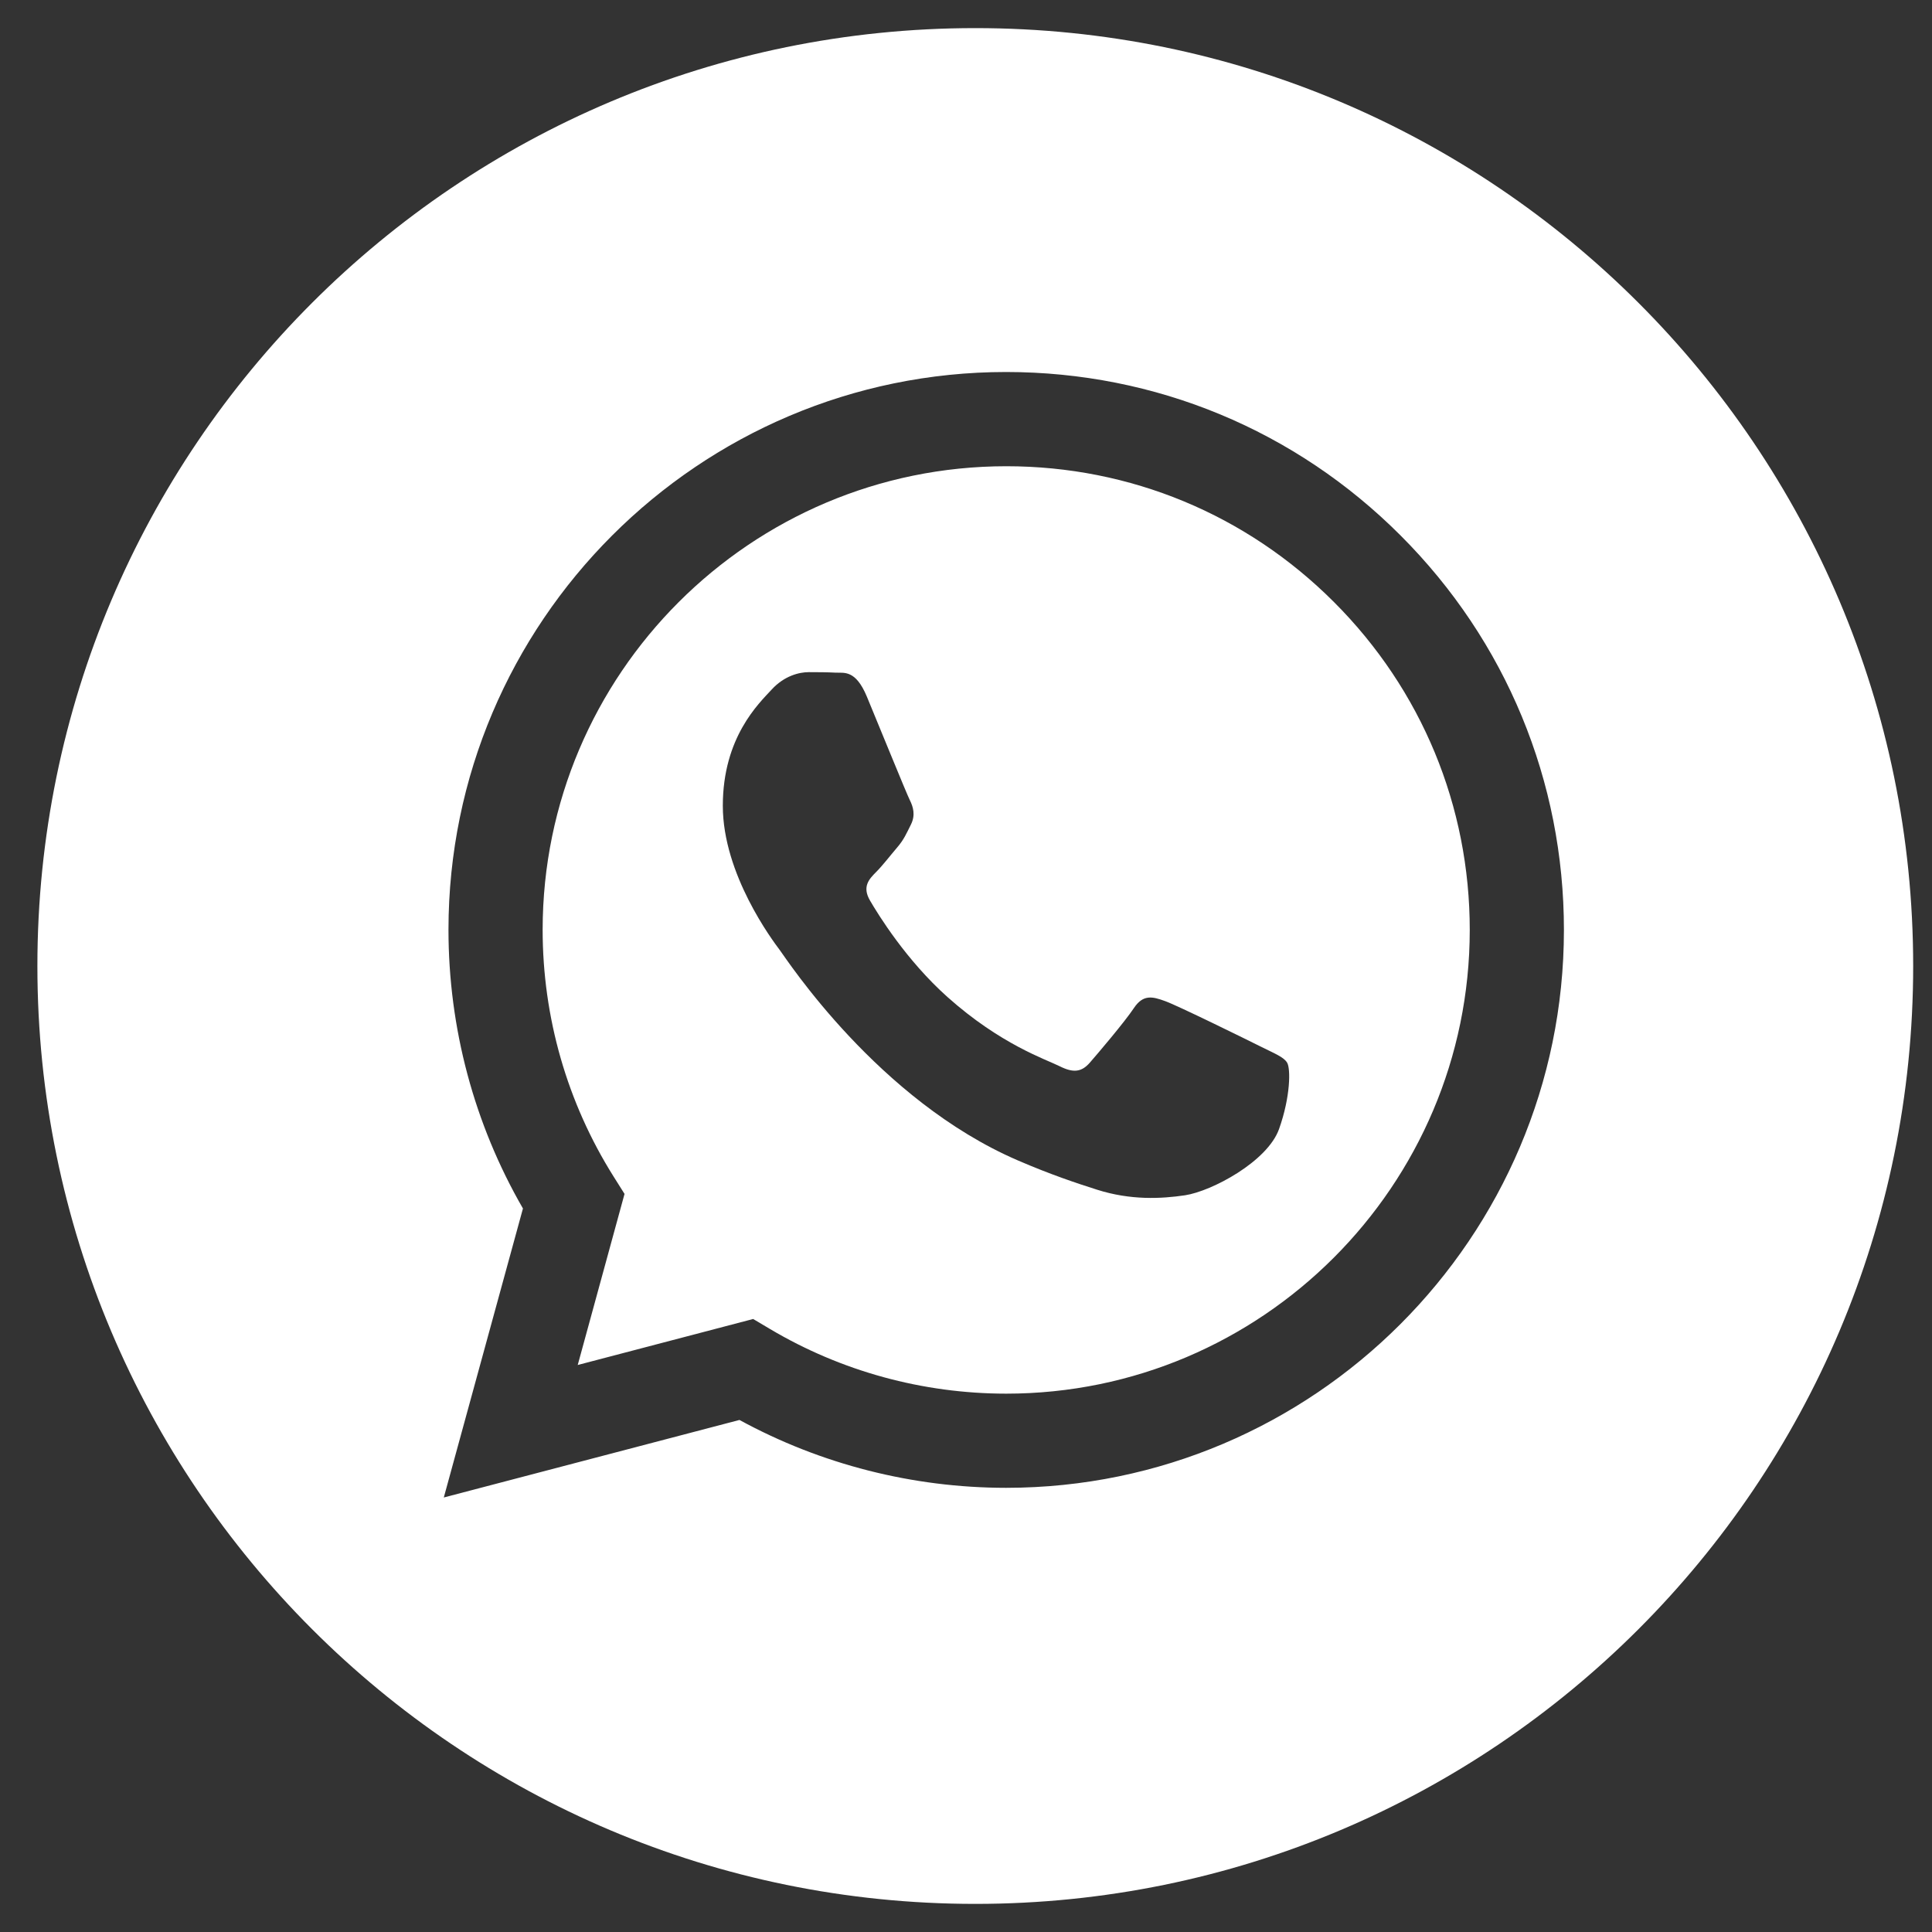 <svg width="31" height="31" viewBox="0 0 31 31" fill="none" xmlns="http://www.w3.org/2000/svg">
<rect x="0" y="0" width="31" height="31" fill="#333333" stroke="none"/>
<g clip-path="url(#clip0_82_179)">
<path fill-rule="evenodd" clip-rule="evenodd" d="M15.649 30.549C7.338 30.549 0.6 23.812 0.6 15.5C0.6 7.189 7.338 0.451 15.649 0.451C23.96 0.451 30.698 7.189 30.698 15.5C30.698 23.812 23.96 30.549 15.649 30.549ZM16.145 23.873C21.079 23.871 25.092 19.857 25.094 14.924C25.095 12.533 24.165 10.285 22.475 8.594C20.786 6.902 18.539 5.97 16.145 5.969C11.213 5.969 7.198 9.983 7.196 14.917C7.196 16.494 7.608 18.034 8.391 19.391L7.121 24.028L11.865 22.784C13.172 23.497 14.644 23.872 16.141 23.873H16.145Z" fill="white"/>
<path fill-rule="evenodd" clip-rule="evenodd" d="M12.085 21.164L9.27 21.902L10.021 19.157L9.844 18.876C9.1 17.692 8.707 16.323 8.707 14.918C8.709 10.817 12.045 7.481 16.148 7.481C18.135 7.481 20.002 8.256 21.406 9.662C22.811 11.068 23.584 12.936 23.583 14.924C23.581 19.025 20.245 22.362 16.145 22.362H16.142C14.807 22.361 13.498 22.003 12.356 21.325L12.085 21.164ZM20.653 17.052C20.598 16.959 20.448 16.903 20.225 16.791C20.001 16.679 18.902 16.138 18.697 16.064C18.492 15.989 18.343 15.952 18.194 16.175C18.045 16.399 17.616 16.903 17.486 17.052C17.355 17.201 17.225 17.22 17.002 17.108C16.778 16.996 16.057 16.76 15.203 15.998C14.539 15.405 14.09 14.673 13.96 14.45C13.829 14.226 13.946 14.105 14.057 13.993C14.158 13.893 14.281 13.732 14.393 13.601C14.505 13.471 14.542 13.378 14.617 13.229C14.691 13.079 14.654 12.949 14.598 12.837C14.542 12.725 14.095 11.624 13.909 11.177C13.727 10.741 13.543 10.8 13.405 10.793C13.275 10.786 13.126 10.785 12.977 10.785C12.828 10.785 12.586 10.841 12.381 11.065C12.176 11.288 11.598 11.829 11.598 12.93C11.598 14.03 12.399 15.094 12.511 15.243C12.623 15.392 14.088 17.651 16.331 18.619C16.864 18.849 17.281 18.987 17.605 19.09C18.141 19.26 18.628 19.236 19.014 19.179C19.443 19.114 20.337 18.638 20.523 18.116C20.709 17.593 20.709 17.145 20.653 17.052Z" fill="white"/>
</g>
<defs>
<clipPath id="clip0_82_179">
<rect width="30.098" height="30.098" fill="white" transform="translate(0.6 0.451)"/>
</clipPath>
</defs>
</svg>
